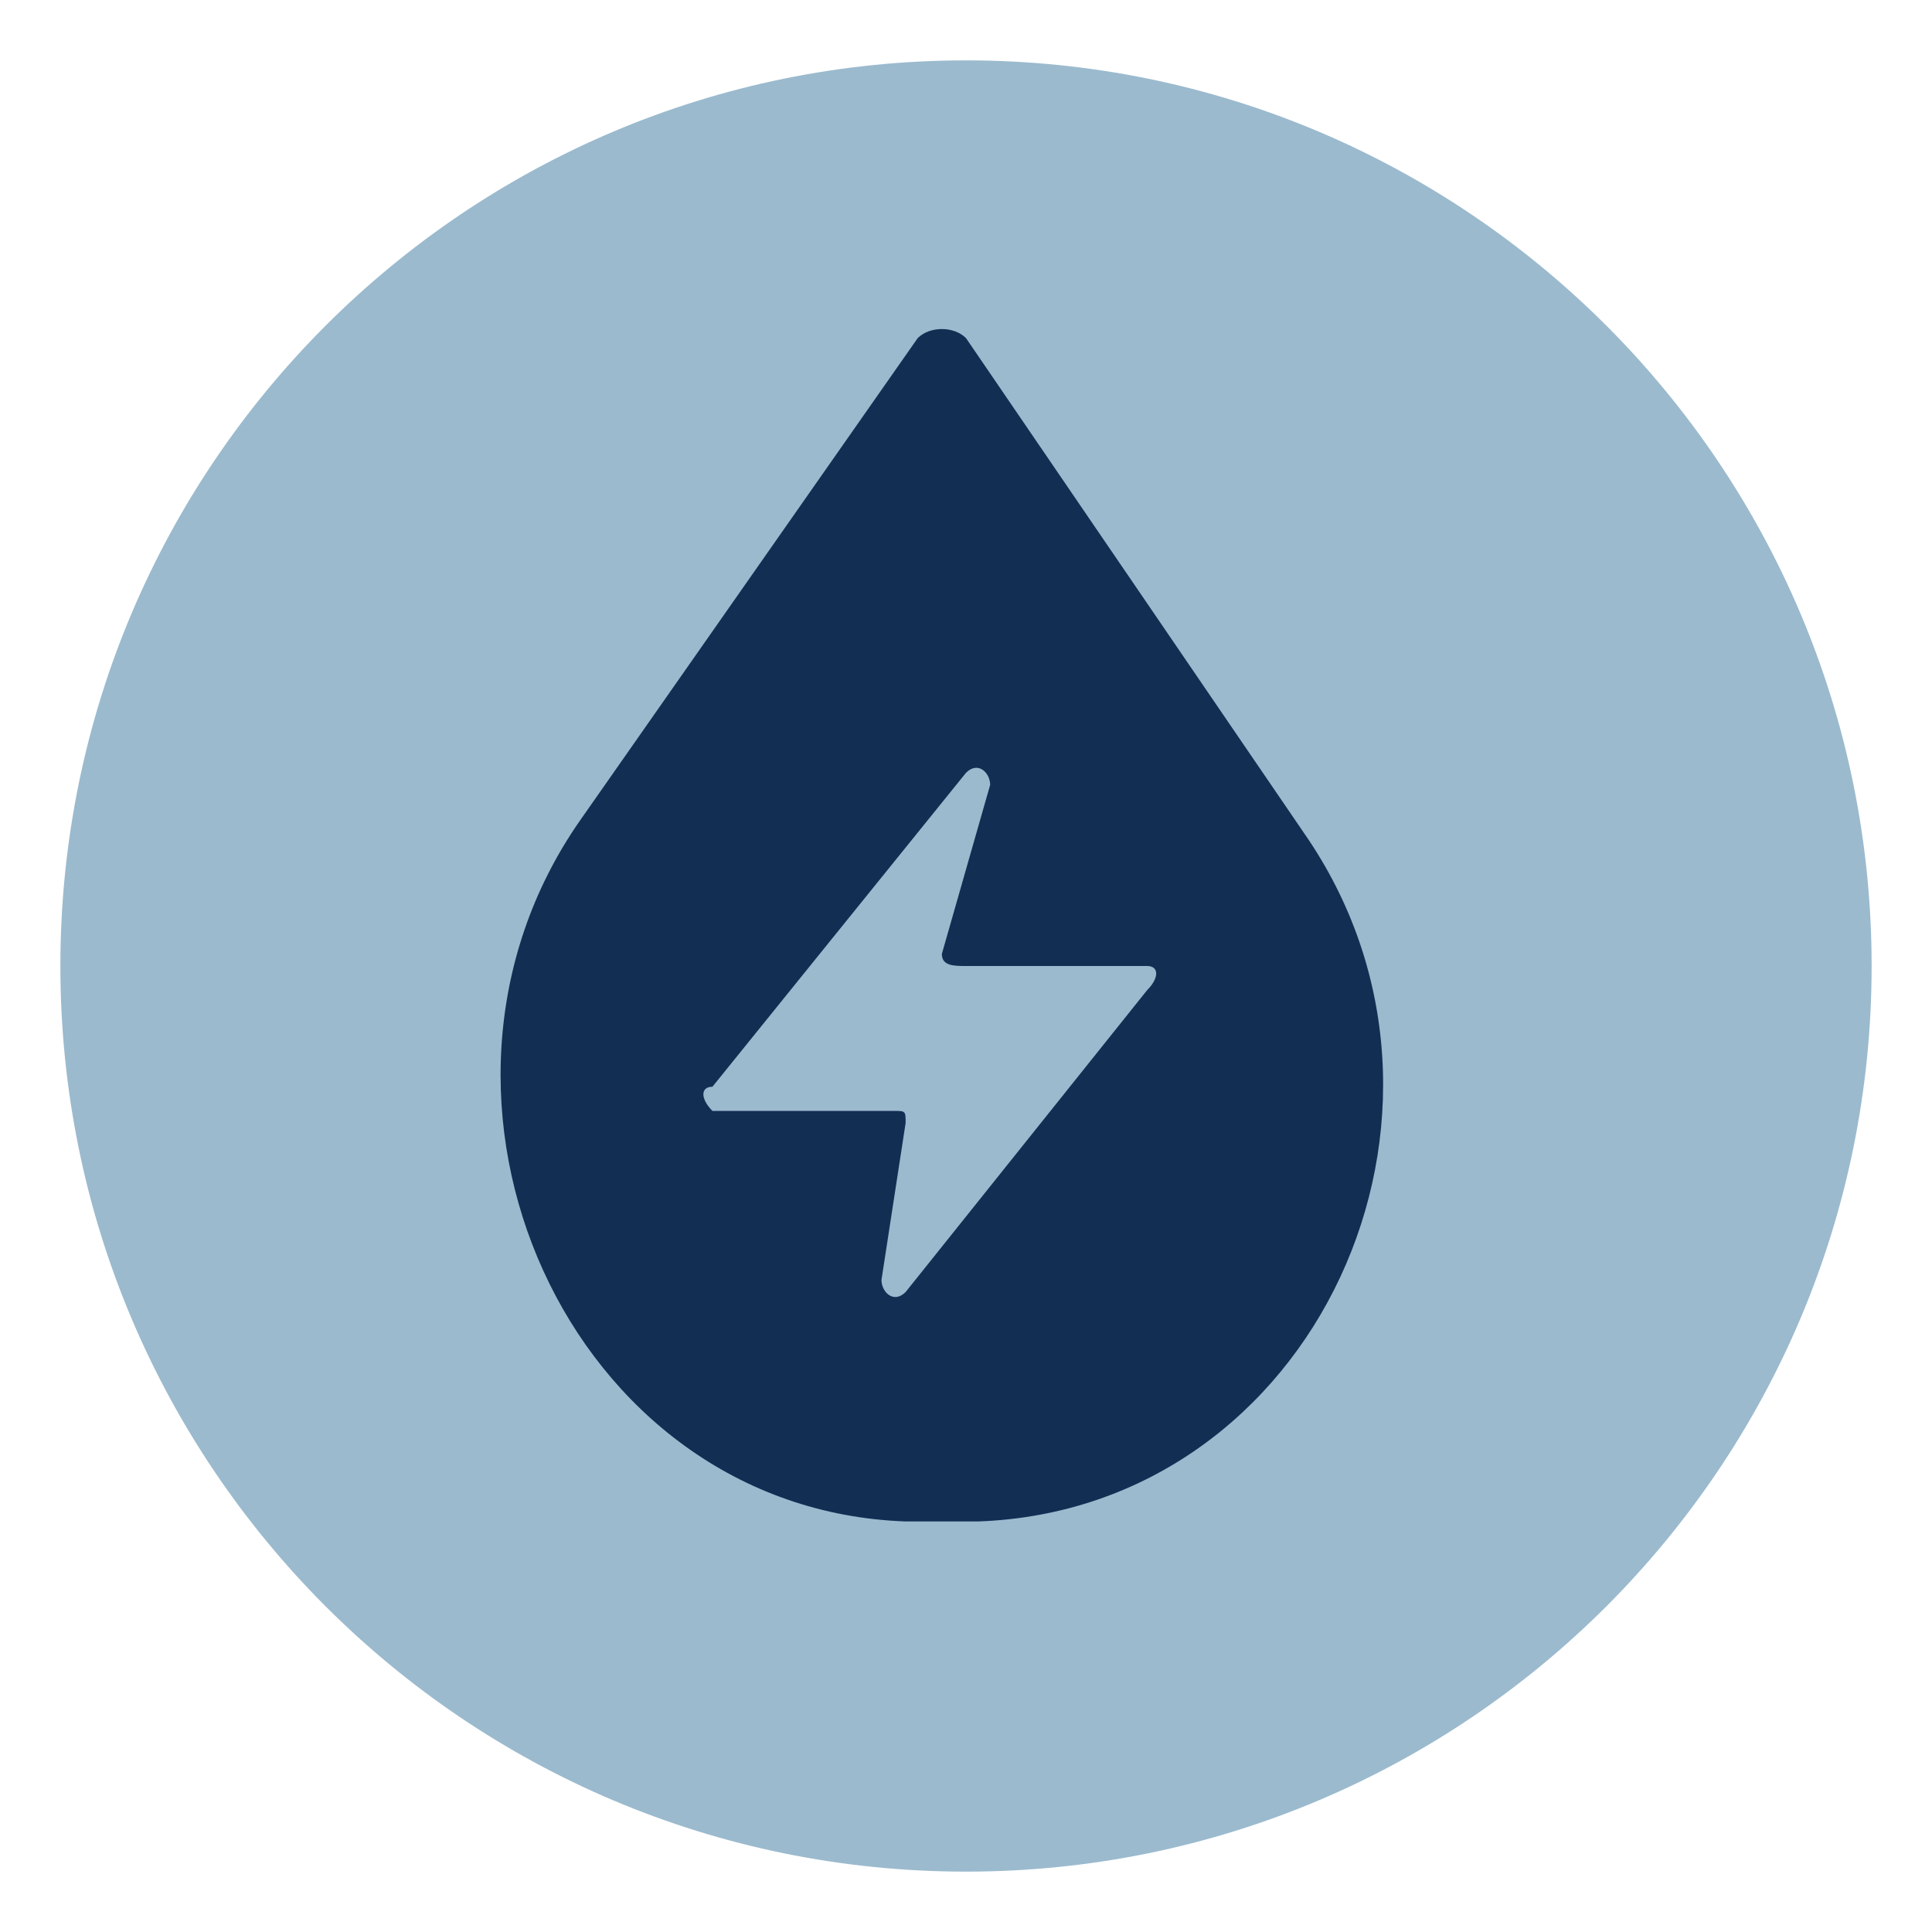 <?xml version="1.0" encoding="utf-8"?>
<!-- Generator: Adobe Illustrator 27.0.1, SVG Export Plug-In . SVG Version: 6.00 Build 0)  -->
<svg version="1.1" id="Layer_1" xmlns="http://www.w3.org/2000/svg" xmlns:xlink="http://www.w3.org/1999/xlink" x="0px" y="0px"
	 viewBox="0 0 800 800" style="enable-background:new 0 0 800 800;" xml:space="preserve">
<style type="text/css">
	.st0{fill:#9BBACE;}
	.st1{fill:#132E53;}
</style>
<path class="st0" d="M25,400c0,207.1,167.9,375,375,375s375-167.9,375-375S607.1,25,400,25S25,192.9,25,400z"/>
<path class="st1" d="M540,345L400,140c-5-5-15-5-20,0L240,340c-80,115-5,285,135,290h30C545,625,620,460,540,345L540,345z"/>
<path class="st0" d="M475,410L375,535c-5,5-10,0-10-5l10-65c0-5,0-5-5-5h-75c-5-5-5-10,0-10l105-130c5-5,10,0,10,5l-20,70
	c0,5,5,5,10,5h75C480,400,480,405,475,410z"/>
</svg>
